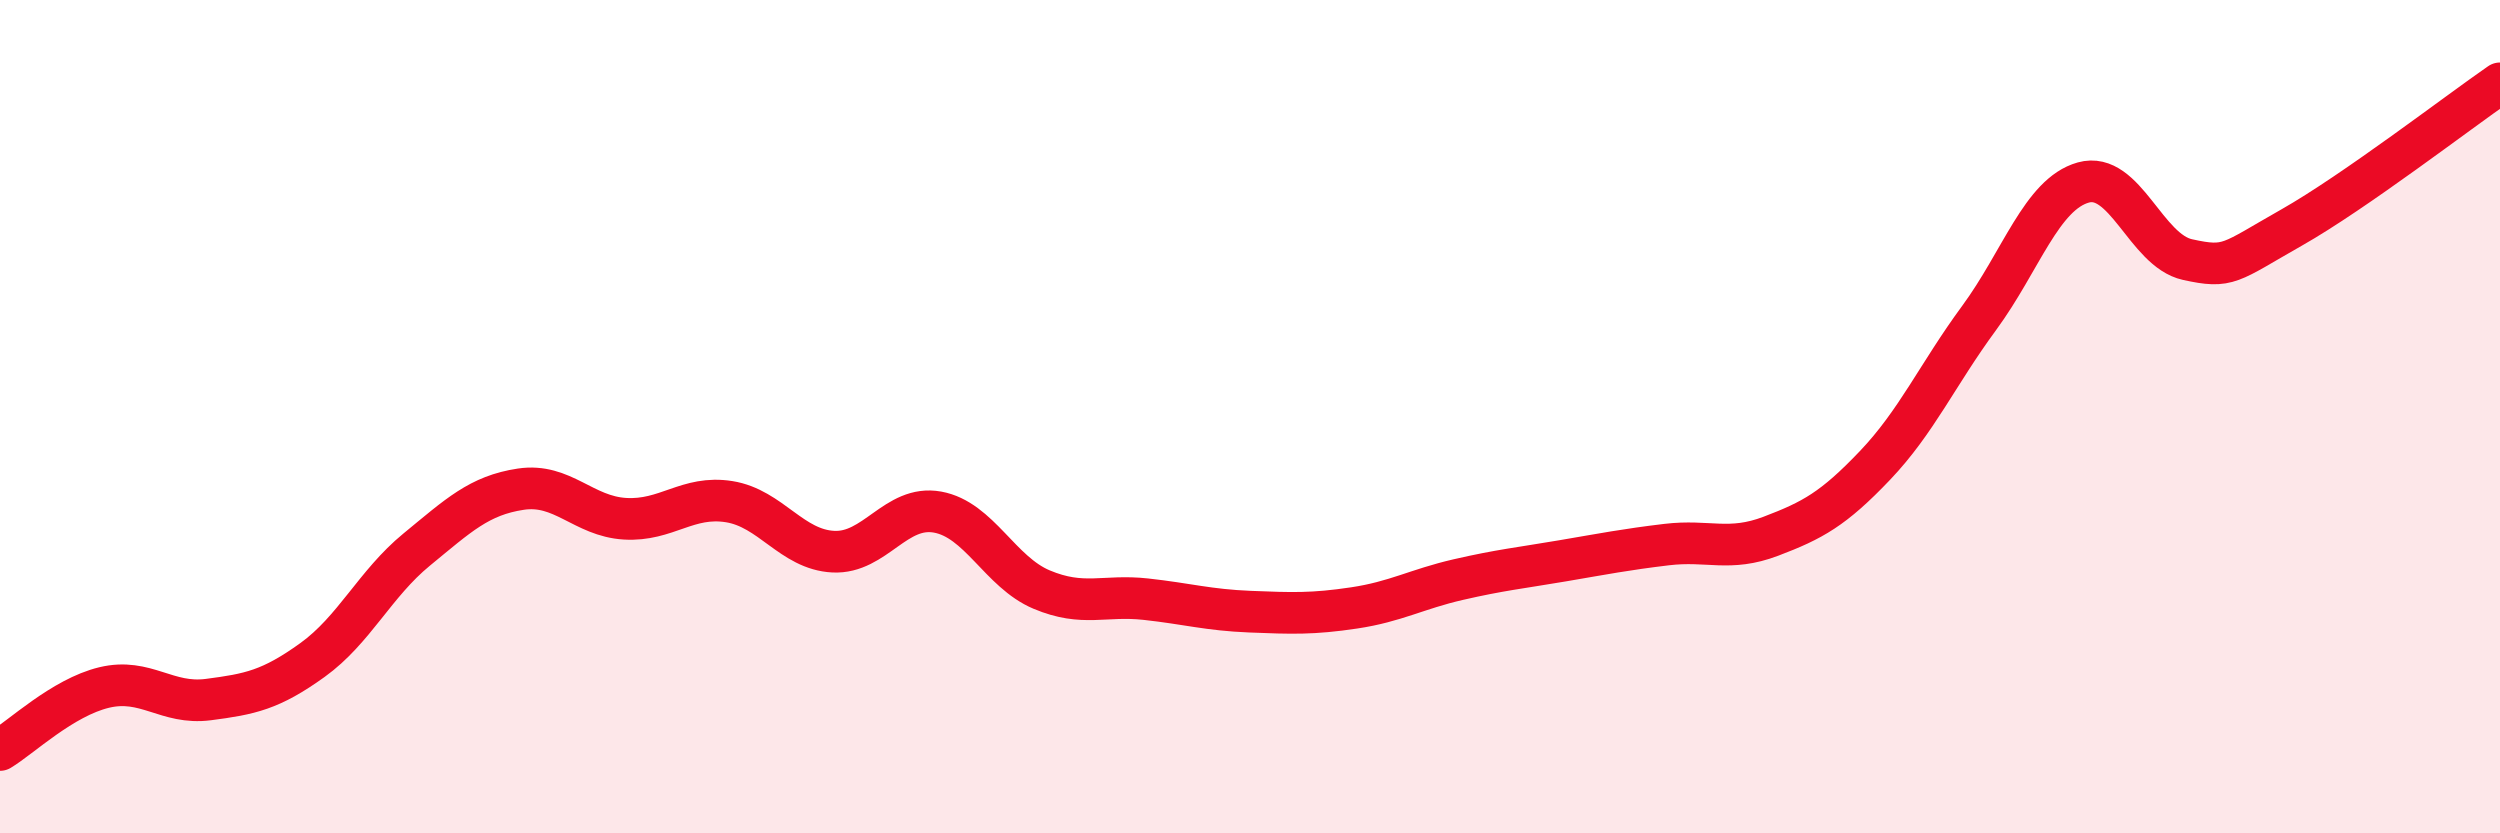 
    <svg width="60" height="20" viewBox="0 0 60 20" xmlns="http://www.w3.org/2000/svg">
      <path
        d="M 0,18 C 0.5,17.7 1.5,16.74 2.5,16.5 C 3.5,16.26 4,16.92 5,16.79 C 6,16.66 6.5,16.56 7.5,15.84 C 8.5,15.12 9,14.01 10,13.19 C 11,12.37 11.5,11.89 12.5,11.74 C 13.5,11.59 14,12.39 15,12.45 C 16,12.51 16.5,11.88 17.5,12.04 C 18.5,12.2 19,13.19 20,13.24 C 21,13.29 21.5,12.11 22.5,12.29 C 23.5,12.47 24,13.73 25,14.15 C 26,14.57 26.5,14.27 27.5,14.38 C 28.5,14.49 29,14.64 30,14.68 C 31,14.72 31.5,14.74 32.5,14.59 C 33.5,14.44 34,14.14 35,13.91 C 36,13.68 36.5,13.63 37.5,13.46 C 38.5,13.29 39,13.19 40,13.07 C 41,12.95 41.5,13.25 42.5,12.87 C 43.5,12.49 44,12.22 45,11.17 C 46,10.12 46.5,8.99 47.5,7.63 C 48.5,6.27 49,4.66 50,4.38 C 51,4.1 51.5,6.01 52.5,6.23 C 53.5,6.45 53.5,6.31 55,5.46 C 56.5,4.61 59,2.69 60,2L60 20L0 20Z"
        fill="#EB0A25"
        opacity="0.1"
        stroke-linecap="round"
        stroke-linejoin="round"
      />
      <path
        d="M 0,18 C 0.5,17.7 1.5,16.74 2.5,16.5 C 3.5,16.26 4,16.92 5,16.79 C 6,16.66 6.5,16.56 7.5,15.84 C 8.5,15.12 9,14.01 10,13.19 C 11,12.37 11.5,11.89 12.5,11.74 C 13.5,11.59 14,12.39 15,12.45 C 16,12.51 16.5,11.88 17.5,12.04 C 18.5,12.2 19,13.19 20,13.24 C 21,13.29 21.5,12.11 22.5,12.29 C 23.5,12.47 24,13.73 25,14.15 C 26,14.57 26.5,14.27 27.5,14.38 C 28.5,14.49 29,14.64 30,14.68 C 31,14.72 31.5,14.74 32.5,14.59 C 33.5,14.44 34,14.14 35,13.91 C 36,13.68 36.5,13.63 37.5,13.46 C 38.5,13.29 39,13.19 40,13.07 C 41,12.95 41.5,13.25 42.5,12.87 C 43.5,12.49 44,12.22 45,11.17 C 46,10.12 46.5,8.99 47.5,7.63 C 48.5,6.27 49,4.66 50,4.38 C 51,4.1 51.5,6.01 52.5,6.23 C 53.5,6.45 53.5,6.31 55,5.46 C 56.5,4.61 59,2.69 60,2"
        stroke="#EB0A25"
        stroke-width="1"
        fill="none"
        stroke-linecap="round"
        stroke-linejoin="round"
      />
    </svg>
  